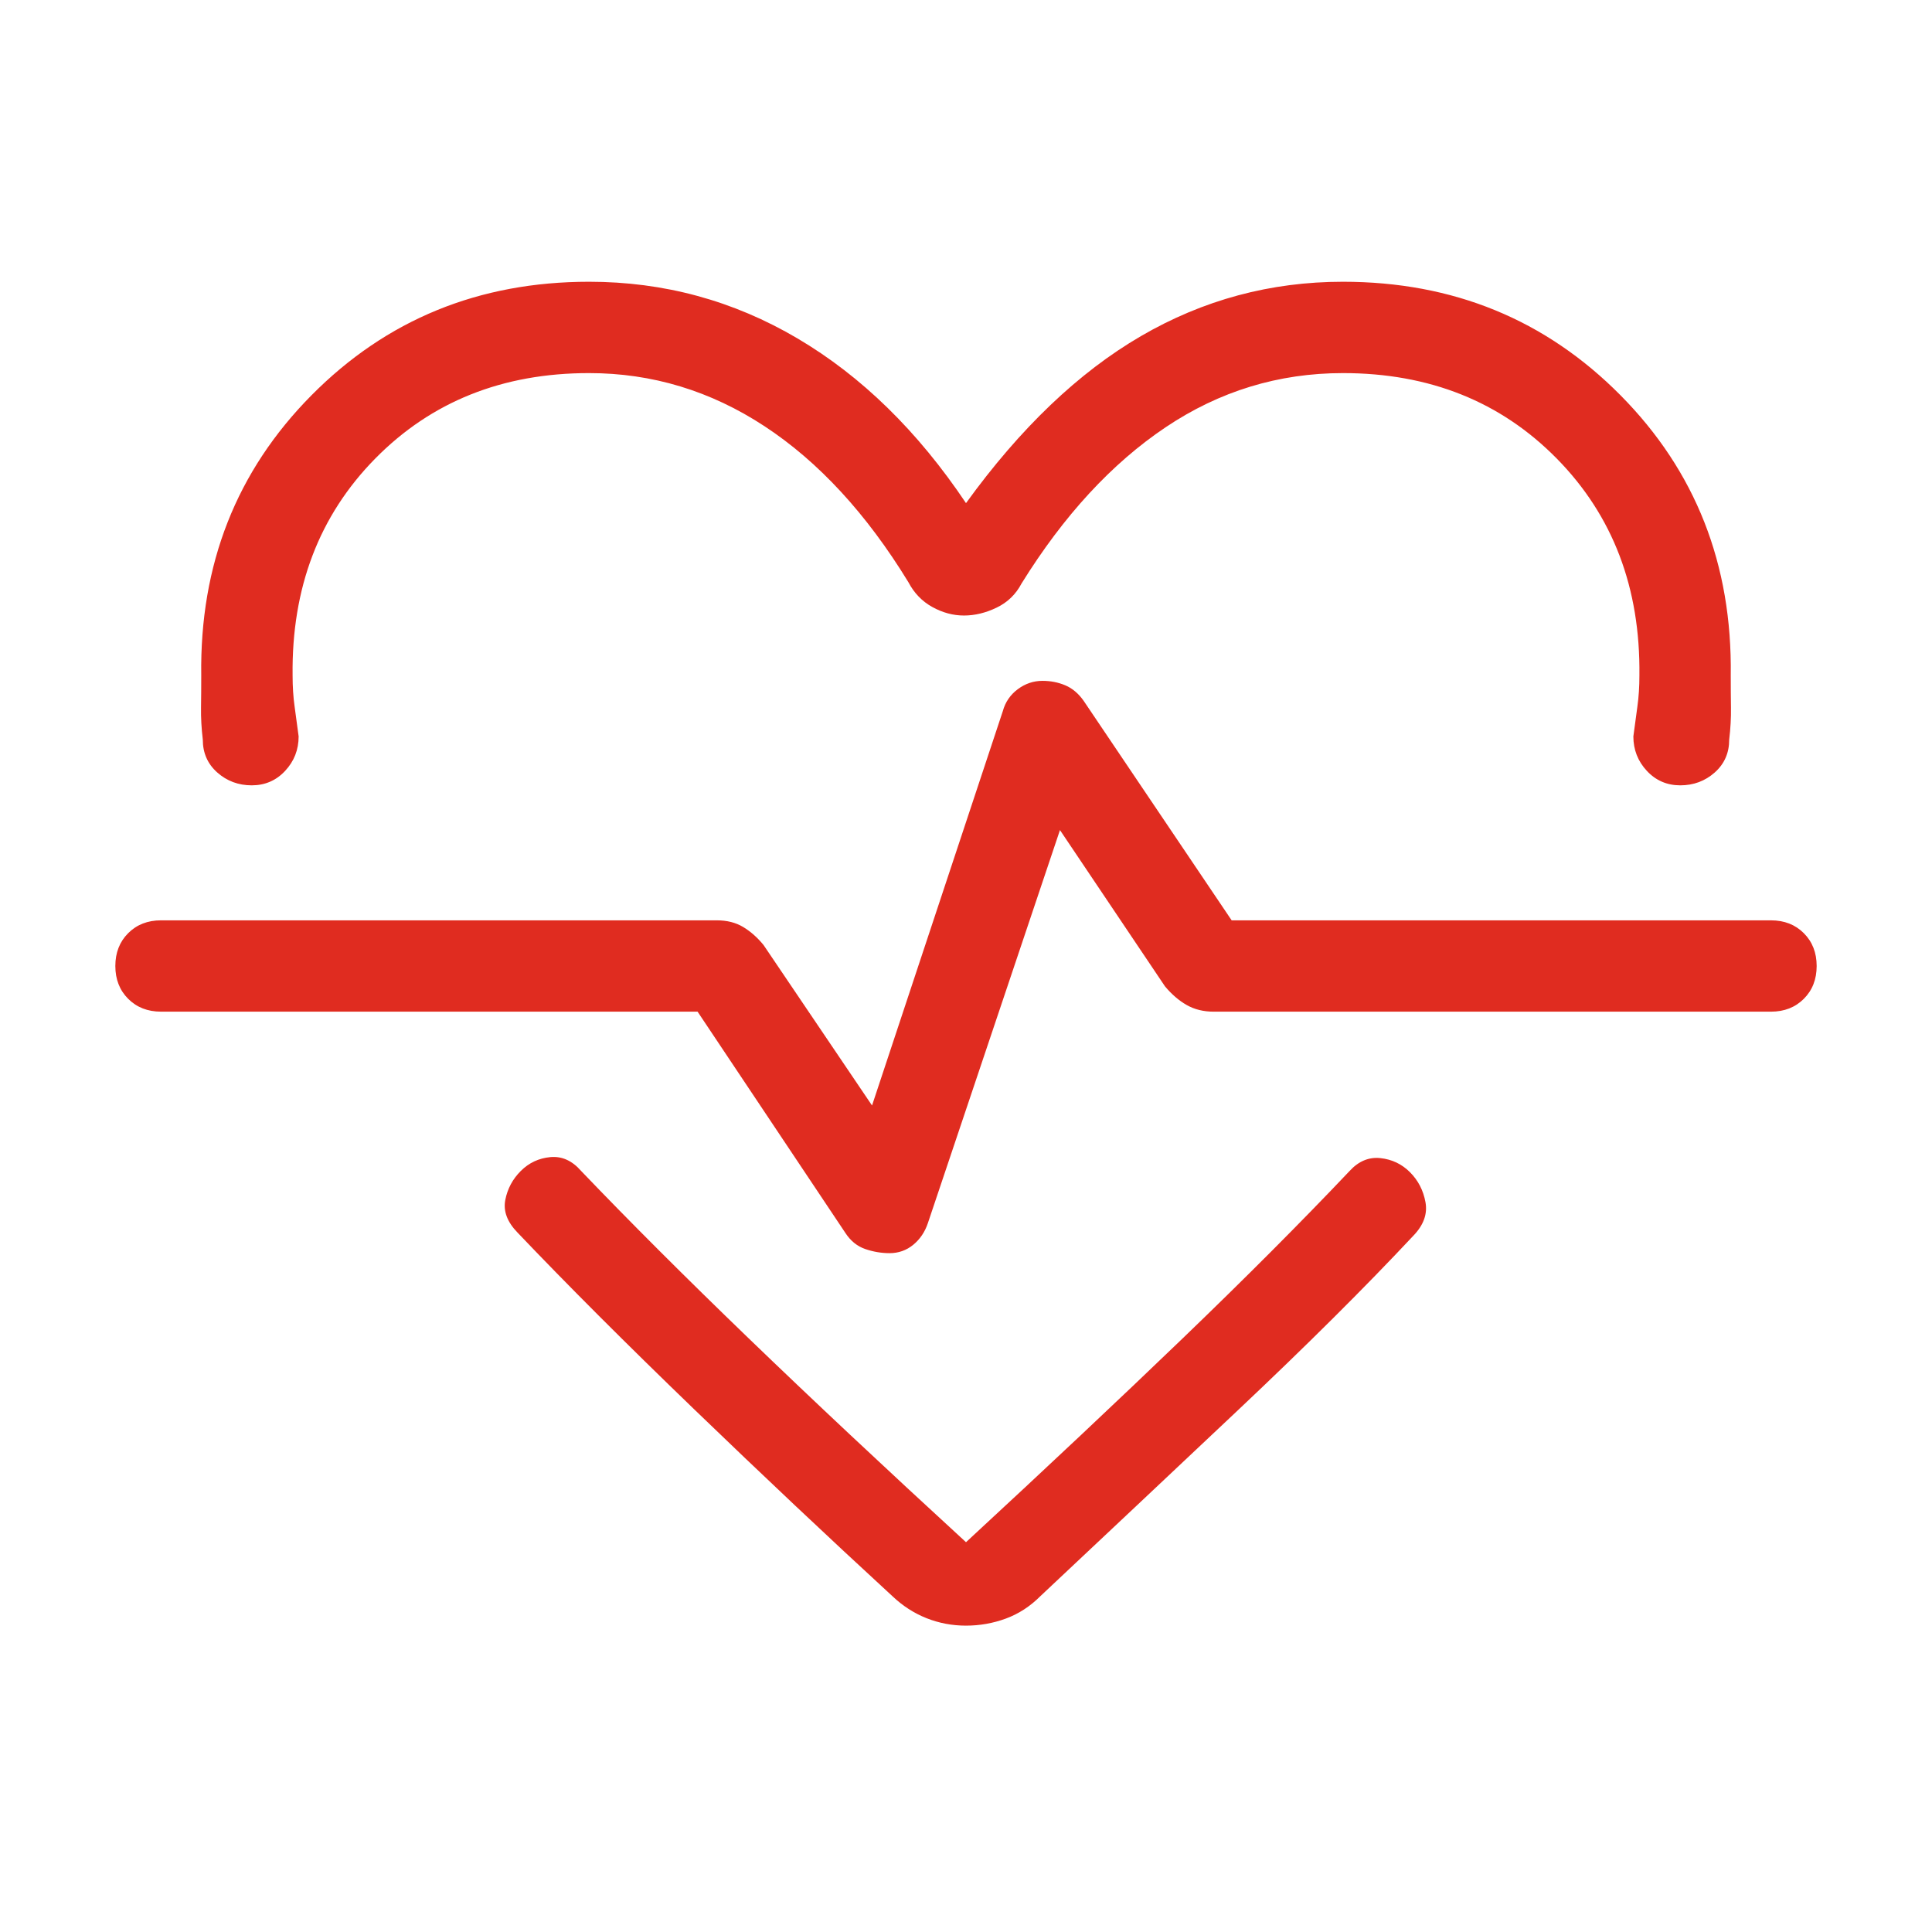 <svg fill="#E02C20" width="48px" viewBox="0 -960 960 960" height="48px" xmlns="http://www.w3.org/2000/svg"><path d="M480-710q40.46-55.92 86.88-82.96Q613.31-820 667.31-820q82.07 0 137.96 56.46 55.88 56.46 54.73 139.16 0 8.38.11 15.96.12 7.57-.88 15.96 0 9.92-7.19 16.31-7.2 6.38-17.12 6.38-9.92 0-16.61-7.19-6.7-7.19-6.7-17.12 1-7.77 2-14.84 1-7.08 1-15.46.77-65.23-41.03-107.73-41.81-42.5-106.27-42.5-48 0-88.12 26.92-40.11 26.92-71.58 77.61-4.23 8.08-12.38 12-8.15 3.93-16.23 3.93t-15.73-4.23q-7.65-4.23-11.88-12.31-31.24-51.08-71.47-77.5-40.23-26.42-87.23-26.42-64.46 0-106.27 42.5-41.8 42.5-41.03 107.73 0 8.38 1 15.46 1 7.07 2 14.84 0 9.93-6.7 17.12-6.69 7.19-16.61 7.19-9.92 0-17.12-6.38-7.19-6.39-7.19-16.31-1-8.39-.88-15.96.11-7.58.11-15.96-1.15-82.7 54.73-139.16Q210.62-820 292.69-820q55.85 0 103.58 28.16Q444-763.69 480-710Zm0 557.77q-10.23 0-19.58-3.69-9.34-3.7-16.96-10.93-47.84-44-98.73-93.07-50.88-49.08-87.57-87.62-7.7-7.92-6.08-16.23 1.61-8.31 7.69-14.38 6.08-6.08 14.69-6.89 8.62-.81 15.31 6.89 36.08 37.69 83.27 83.19T480-193.69q60.77-56.16 107.65-101.27 46.89-45.12 82.96-83.19 6.7-7.31 15.31-6.39 8.62.93 14.69 7 6.08 6.08 7.7 14.89 1.61 8.8-6.08 16.73-36.08 38.53-87.27 86.8-51.19 48.27-98.04 92.27-7.61 7.62-17.15 11.12-9.54 3.5-19.77 3.5Zm-38-185.08q6.69 0 11.77-4.15 5.08-4.16 7.31-10.85l65.61-195.23 52.16 77.62q5 6 10.8 9.3 5.81 3.31 13.43 3.31H880q9.92 0 16.31-6.38 6.38-6.39 6.38-16.31 0-9.92-6.38-16.31-6.39-6.38-16.31-6.38H612l-73.54-109.08q-3.85-5.46-9.11-7.69-5.27-2.23-11.35-2.23-6.69 0-12.27 4.15-5.58 4.16-7.42 10.85l-65 196-53.93-79.77q-4.61-5.62-10.11-8.92-5.5-3.31-13.12-3.31H80q-9.92 0-16.31 6.38-6.38 6.39-6.38 16.31 0 9.92 6.38 16.31 6.39 6.38 16.31 6.38h266.62l73.53 110.08q3.85 5.84 9.81 7.88 5.96 2.04 12.04 2.04Zm38-146.84Z"></path></svg>